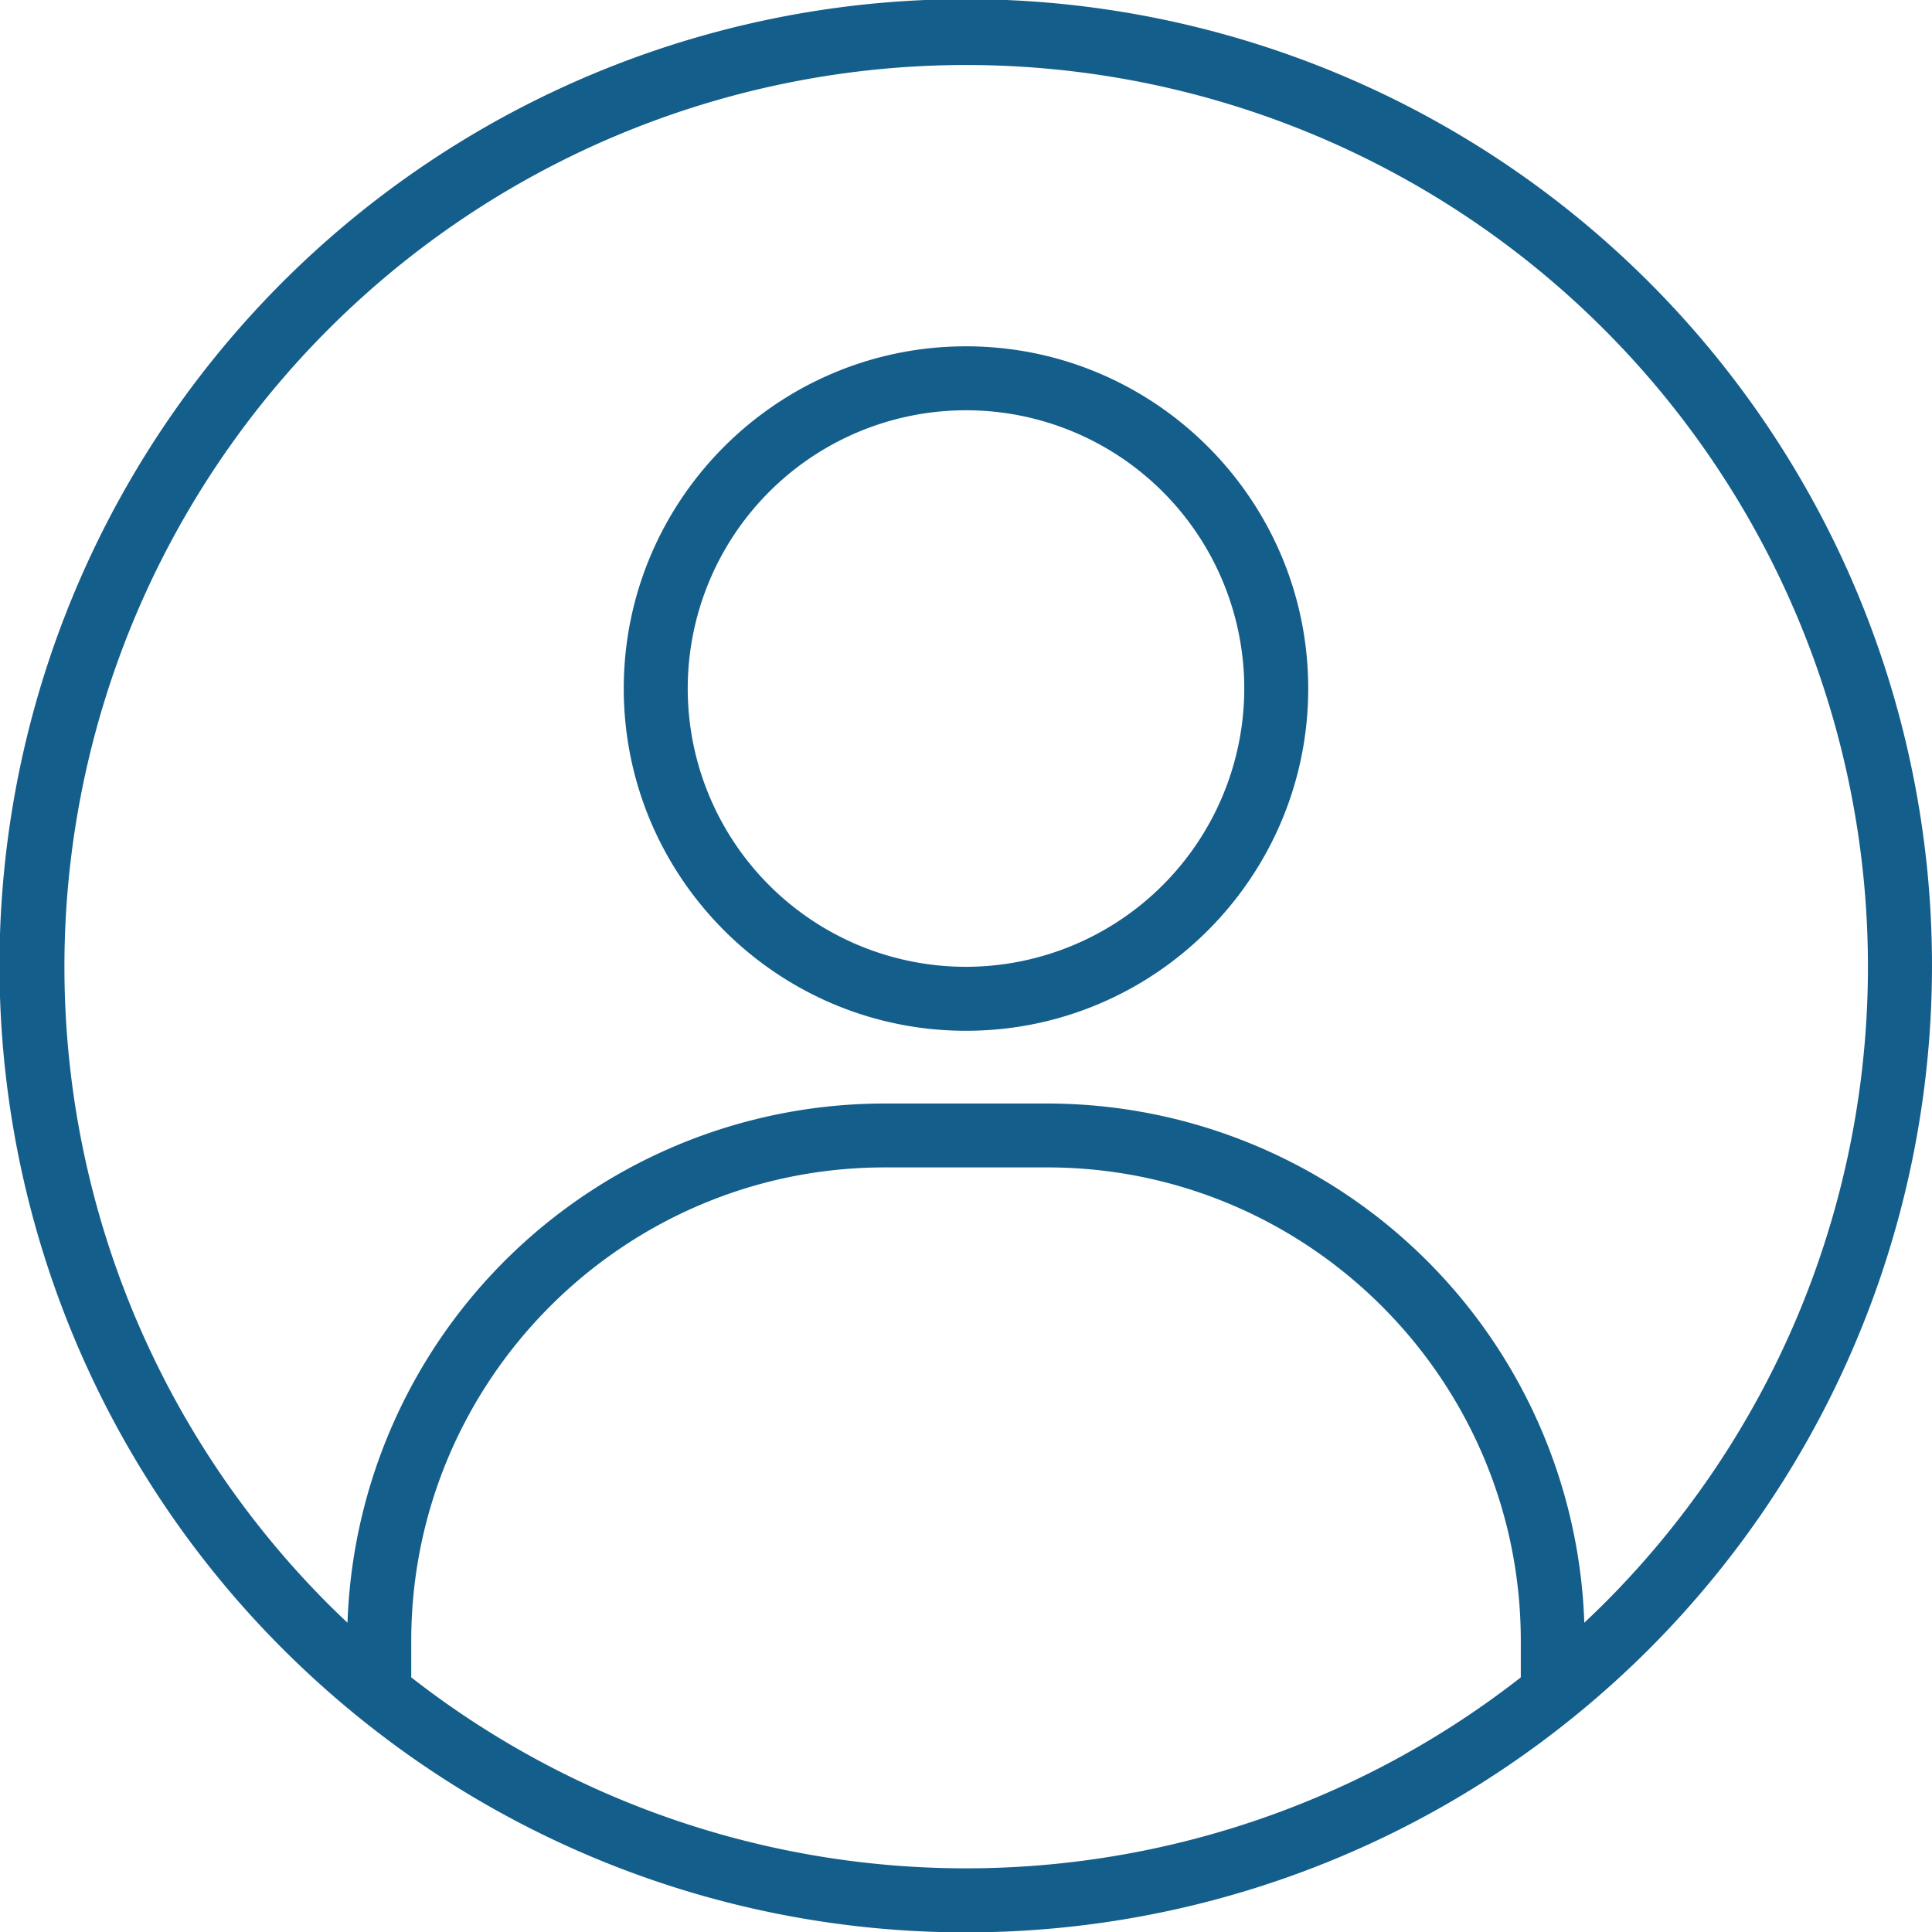 <svg xmlns="http://www.w3.org/2000/svg" viewBox="0 0 857.38 857.38"><g id="Objects"><path d="M1463.31,880.44a428.8,428.8,0,1,0-698.13,470,432.81,432.81,0,0,0,33.66,30.29l.14.11a428.13,428.13,0,0,0,538.66,0l.14-.11a432.81,432.81,0,0,0,33.66-30.29,429.16,429.16,0,0,0,91.87-470Zm-239.19,535.72a400,400,0,0,1-402-53.16v-16.13c0-115.89,94.28-210.18,210.17-210.18h72.06c115.89,0,210.17,94.29,210.17,210.18V1363A398,398,0,0,1,1224.12,1416.16Zm213-213a399.09,399.09,0,0,1-85.79,127.25c-2.84,2.83-5.72,5.6-8.63,8.34a238.53,238.53,0,0,0-238.4-230.41h-72.06a238.55,238.55,0,0,0-238.41,230.41c-2.9-2.74-5.79-5.51-8.62-8.34a400.18,400.18,0,1,1,651.91-127.25Z" transform="translate(-639.62 -618.62)" fill="#145e8b"/><path d="M1068.31,772.31c-83.75,0-151.88,68.13-151.88,151.87s68.13,151.88,151.88,151.88,151.87-68.13,151.87-151.88S1152.05,772.31,1068.31,772.31Zm0,275.36A123.49,123.49,0,1,1,1191.8,924.18,123.63,123.63,0,0,1,1068.31,1047.67Z" transform="translate(-639.62 -618.62)" fill="#145e8b"/></g></svg>